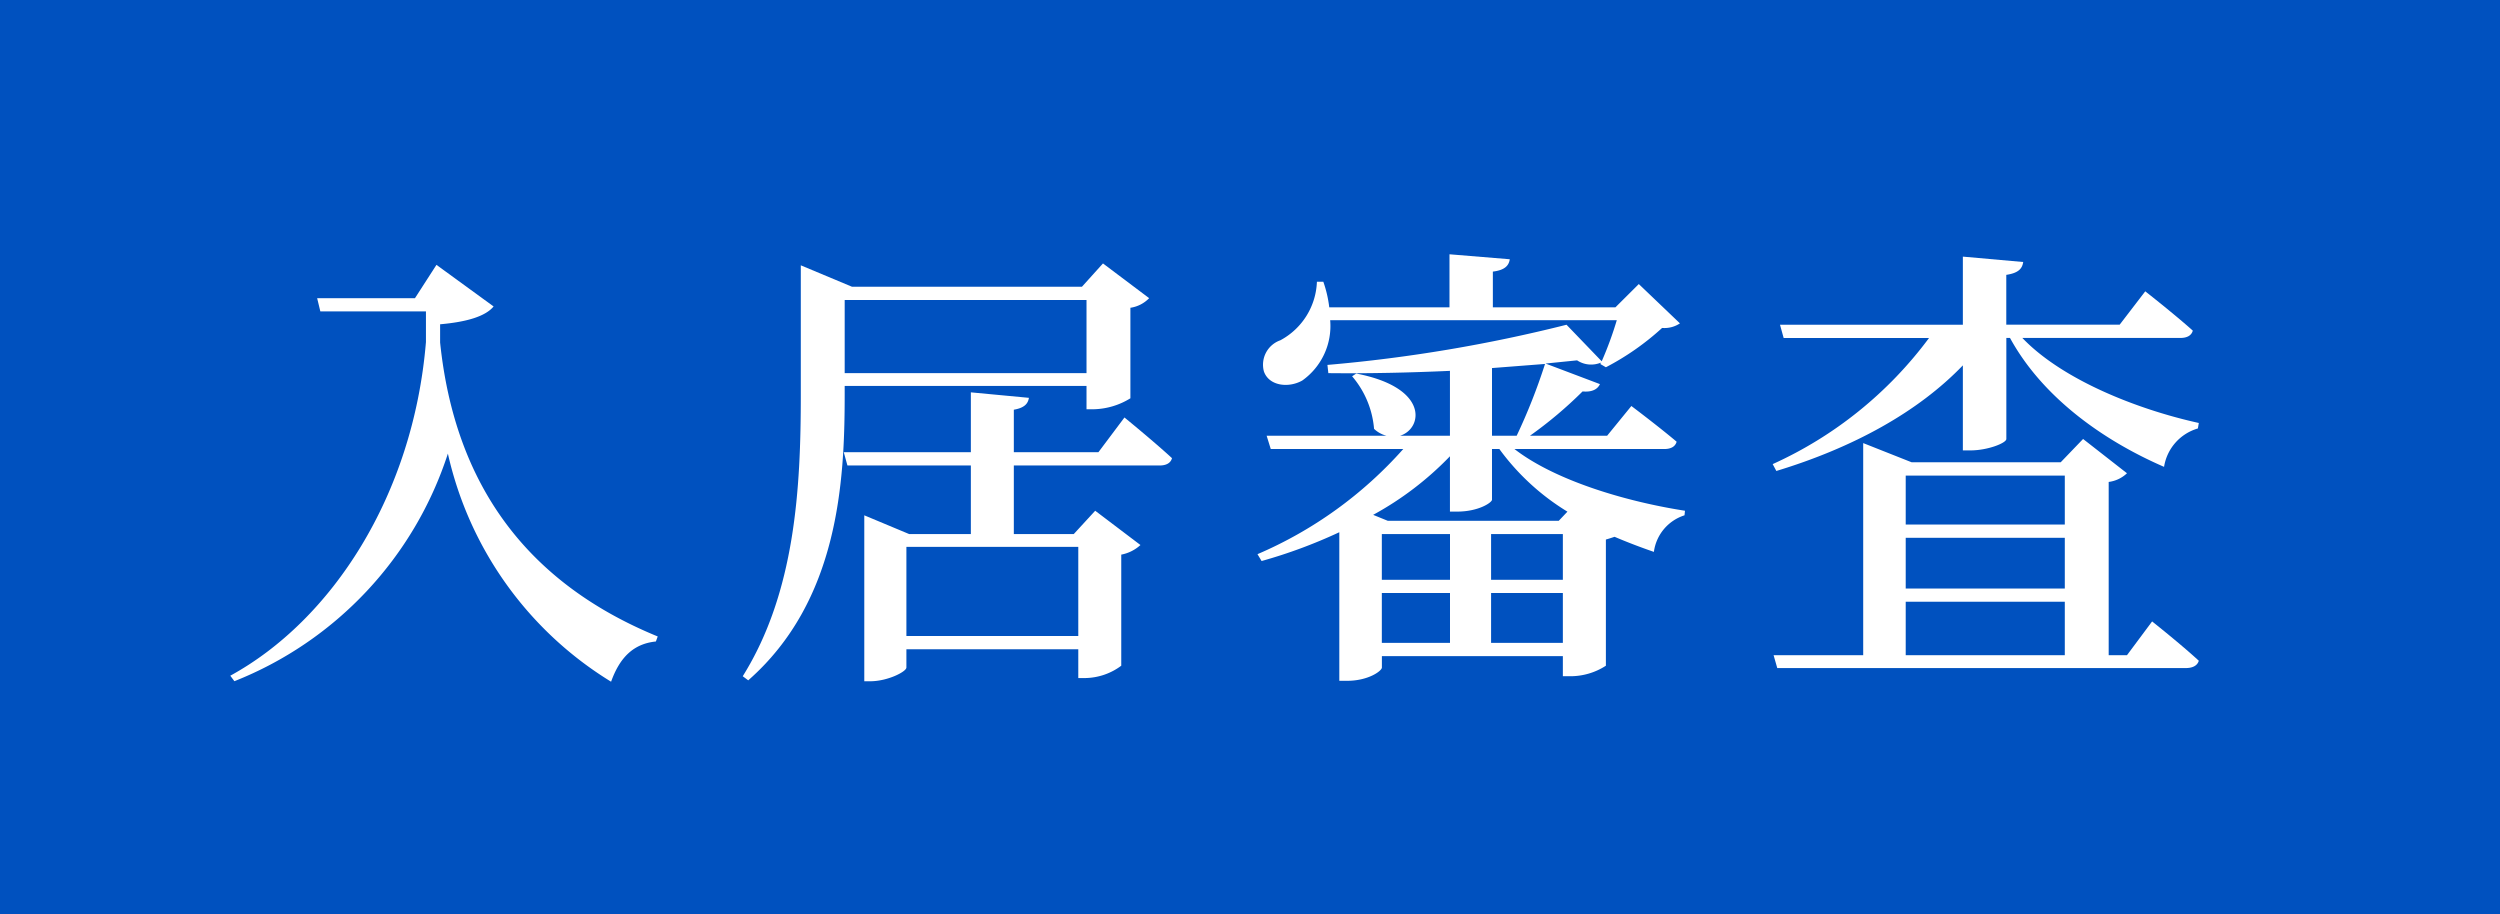 <svg xmlns="http://www.w3.org/2000/svg" width="175" height="64" viewBox="0 0 175 64">
  <g id="グループ_8187" data-name="グループ 8187" transform="translate(-15 -230)">
    <rect id="長方形_24685" data-name="長方形 24685" width="175" height="64" transform="translate(15 230)" fill="#0051bf"/>
    <path id="パス_64" data-name="パス 64" d="M14.048-24.128H7.2l.224.928h7.392v2.144C13.92-10.272,8.192-1.568,1.12,2.3l.288.384A25.641,25.641,0,0,0,16.352-13.248,25.193,25.193,0,0,0,27.776,2.72c.608-1.7,1.568-2.656,3.136-2.816l.128-.352C21.824-4.224,16.832-11.136,15.808-21.024V-22.3c1.824-.16,3.168-.544,3.744-1.248l-4-2.912Z" transform="translate(30 275)" fill="#fff"/>
    <path id="パス_65" data-name="パス 65" d="M8.064-13.344l.256.928h8.64v4.8H12.64L9.5-8.928V2.688H9.92c1.216,0,2.528-.672,2.528-.96V.448H24.48V2.464h.48A4.314,4.314,0,0,0,27.488,1.6V-6.176a2.747,2.747,0,0,0,1.344-.672l-3.168-2.4-1.5,1.632H19.968v-4.8H30.176c.448,0,.768-.16.864-.512-1.248-1.152-3.328-2.848-3.328-2.848l-1.824,2.432h-5.92V-16.32c.736-.128.992-.416,1.056-.832l-4.064-.384v4.192ZM12.448-.48V-6.72H24.48V-.48ZM25.056-24v5.12H8.128V-24Zm-20-.928v7.584c0,6.5-.384,13.792-4.064,19.68l.384.288c6.336-5.568,6.752-13.92,6.752-20v-.608H25.056v1.632h.512a5.09,5.09,0,0,0,2.56-.768v-6.336a2.272,2.272,0,0,0,1.312-.672L26.208-26.56l-1.472,1.632H8.64l-3.584-1.5Z" transform="translate(66 275)" fill="#fff"/>
    <path id="パス_66" data-name="パス 66" d="M9.728-7.616H14.5v3.2H9.728Zm.416-.928L9.12-8.96a22.256,22.256,0,0,0,5.376-4.1v3.872h.512c1.5,0,2.432-.64,2.432-.832v-3.552h.512A16.573,16.573,0,0,0,22.72-9.184l-.608.64ZM22.4-7.616v3.2H17.376v-3.2ZM5.184-25.28a4.851,4.851,0,0,1-2.56,4.1,1.811,1.811,0,0,0-1.152,2.176c.352,1.024,1.728,1.184,2.688.64a4.679,4.679,0,0,0,1.952-4.224H26.176a24.843,24.843,0,0,1-1.056,2.88l-2.464-2.56A105.344,105.344,0,0,1,5.92-19.456l.064.576c2.752.032,5.7-.032,8.512-.16V-14.5H11.008c1.568-.48,2.08-3.36-3.072-4.352l-.288.192a6.47,6.47,0,0,1,1.536,3.68,1.962,1.962,0,0,0,.864.48H1.664l.288.928h9.28A28.849,28.849,0,0,1,1.024-6.208l.288.48a35.344,35.344,0,0,0,5.44-2.016v10.4H7.3c1.5,0,2.432-.7,2.432-.928v-.8H22.4V2.336h.512a4.561,4.561,0,0,0,2.5-.736V-7.232c.224-.064.416-.128.608-.192.9.384,1.824.736,2.752,1.056a3.114,3.114,0,0,1,2.144-2.56l.032-.32c-4.128-.64-9.088-2.112-11.936-4.32H29.5c.448,0,.768-.16.864-.512-1.248-1.056-3.168-2.5-3.168-2.5L25.5-14.5H20.1a29.178,29.178,0,0,0,3.68-3.1c.672.064,1.056-.16,1.216-.512l-3.808-1.44,2.208-.224a1.777,1.777,0,0,0,1.664.16l-.032.1.384.224a18.407,18.407,0,0,0,3.936-2.752,1.953,1.953,0,0,0,1.248-.32l-2.88-2.752L26.08-23.488H17.5v-2.5c.832-.1,1.12-.416,1.184-.864L14.464-27.2v3.712H6.048a8.411,8.411,0,0,0-.416-1.792ZM9.728,0V-3.488H14.5V0ZM22.4,0H17.376V-3.488H22.4ZM17.984-14.5H17.44v-4.736l3.712-.288A40.883,40.883,0,0,1,19.168-14.5Z" transform="translate(102 275)" fill="#fff"/>
    <path id="パス_67" data-name="パス 67" d="M7.424-12.64V.864H1.152l.256.9H30.016c.448,0,.8-.16.9-.512C29.7.128,27.648-1.5,27.648-1.5L25.888.864h-1.28V-11.264a2.269,2.269,0,0,0,1.28-.608l-3.072-2.4L21.248-12.64H10.816L7.424-13.984ZM10.4.864V-2.88H21.536V.864Zm4-27.9v4.768H1.6l.256.928H12.032A28,28,0,0,1,1.088-12.512l.256.48c5.376-1.632,9.92-4.128,13.056-7.392v5.952h.544c1.184,0,2.5-.512,2.5-.8v-7.072H17.7c2.24,4.1,6.432,7.136,10.784,9.024a3.338,3.338,0,0,1,2.368-2.688l.064-.384c-4.352-.96-9.568-3.04-12.352-5.952H29.632c.448,0,.768-.16.864-.512-1.248-1.12-3.328-2.752-3.328-2.752l-1.792,2.336H17.44V-25.76c.864-.128,1.12-.448,1.184-.9Zm-4,19.68H21.536v3.552H10.4Zm0-.928v-3.424H21.536v3.424Z" transform="translate(138 275)" fill="#fff"/>
  </g>
</svg>
